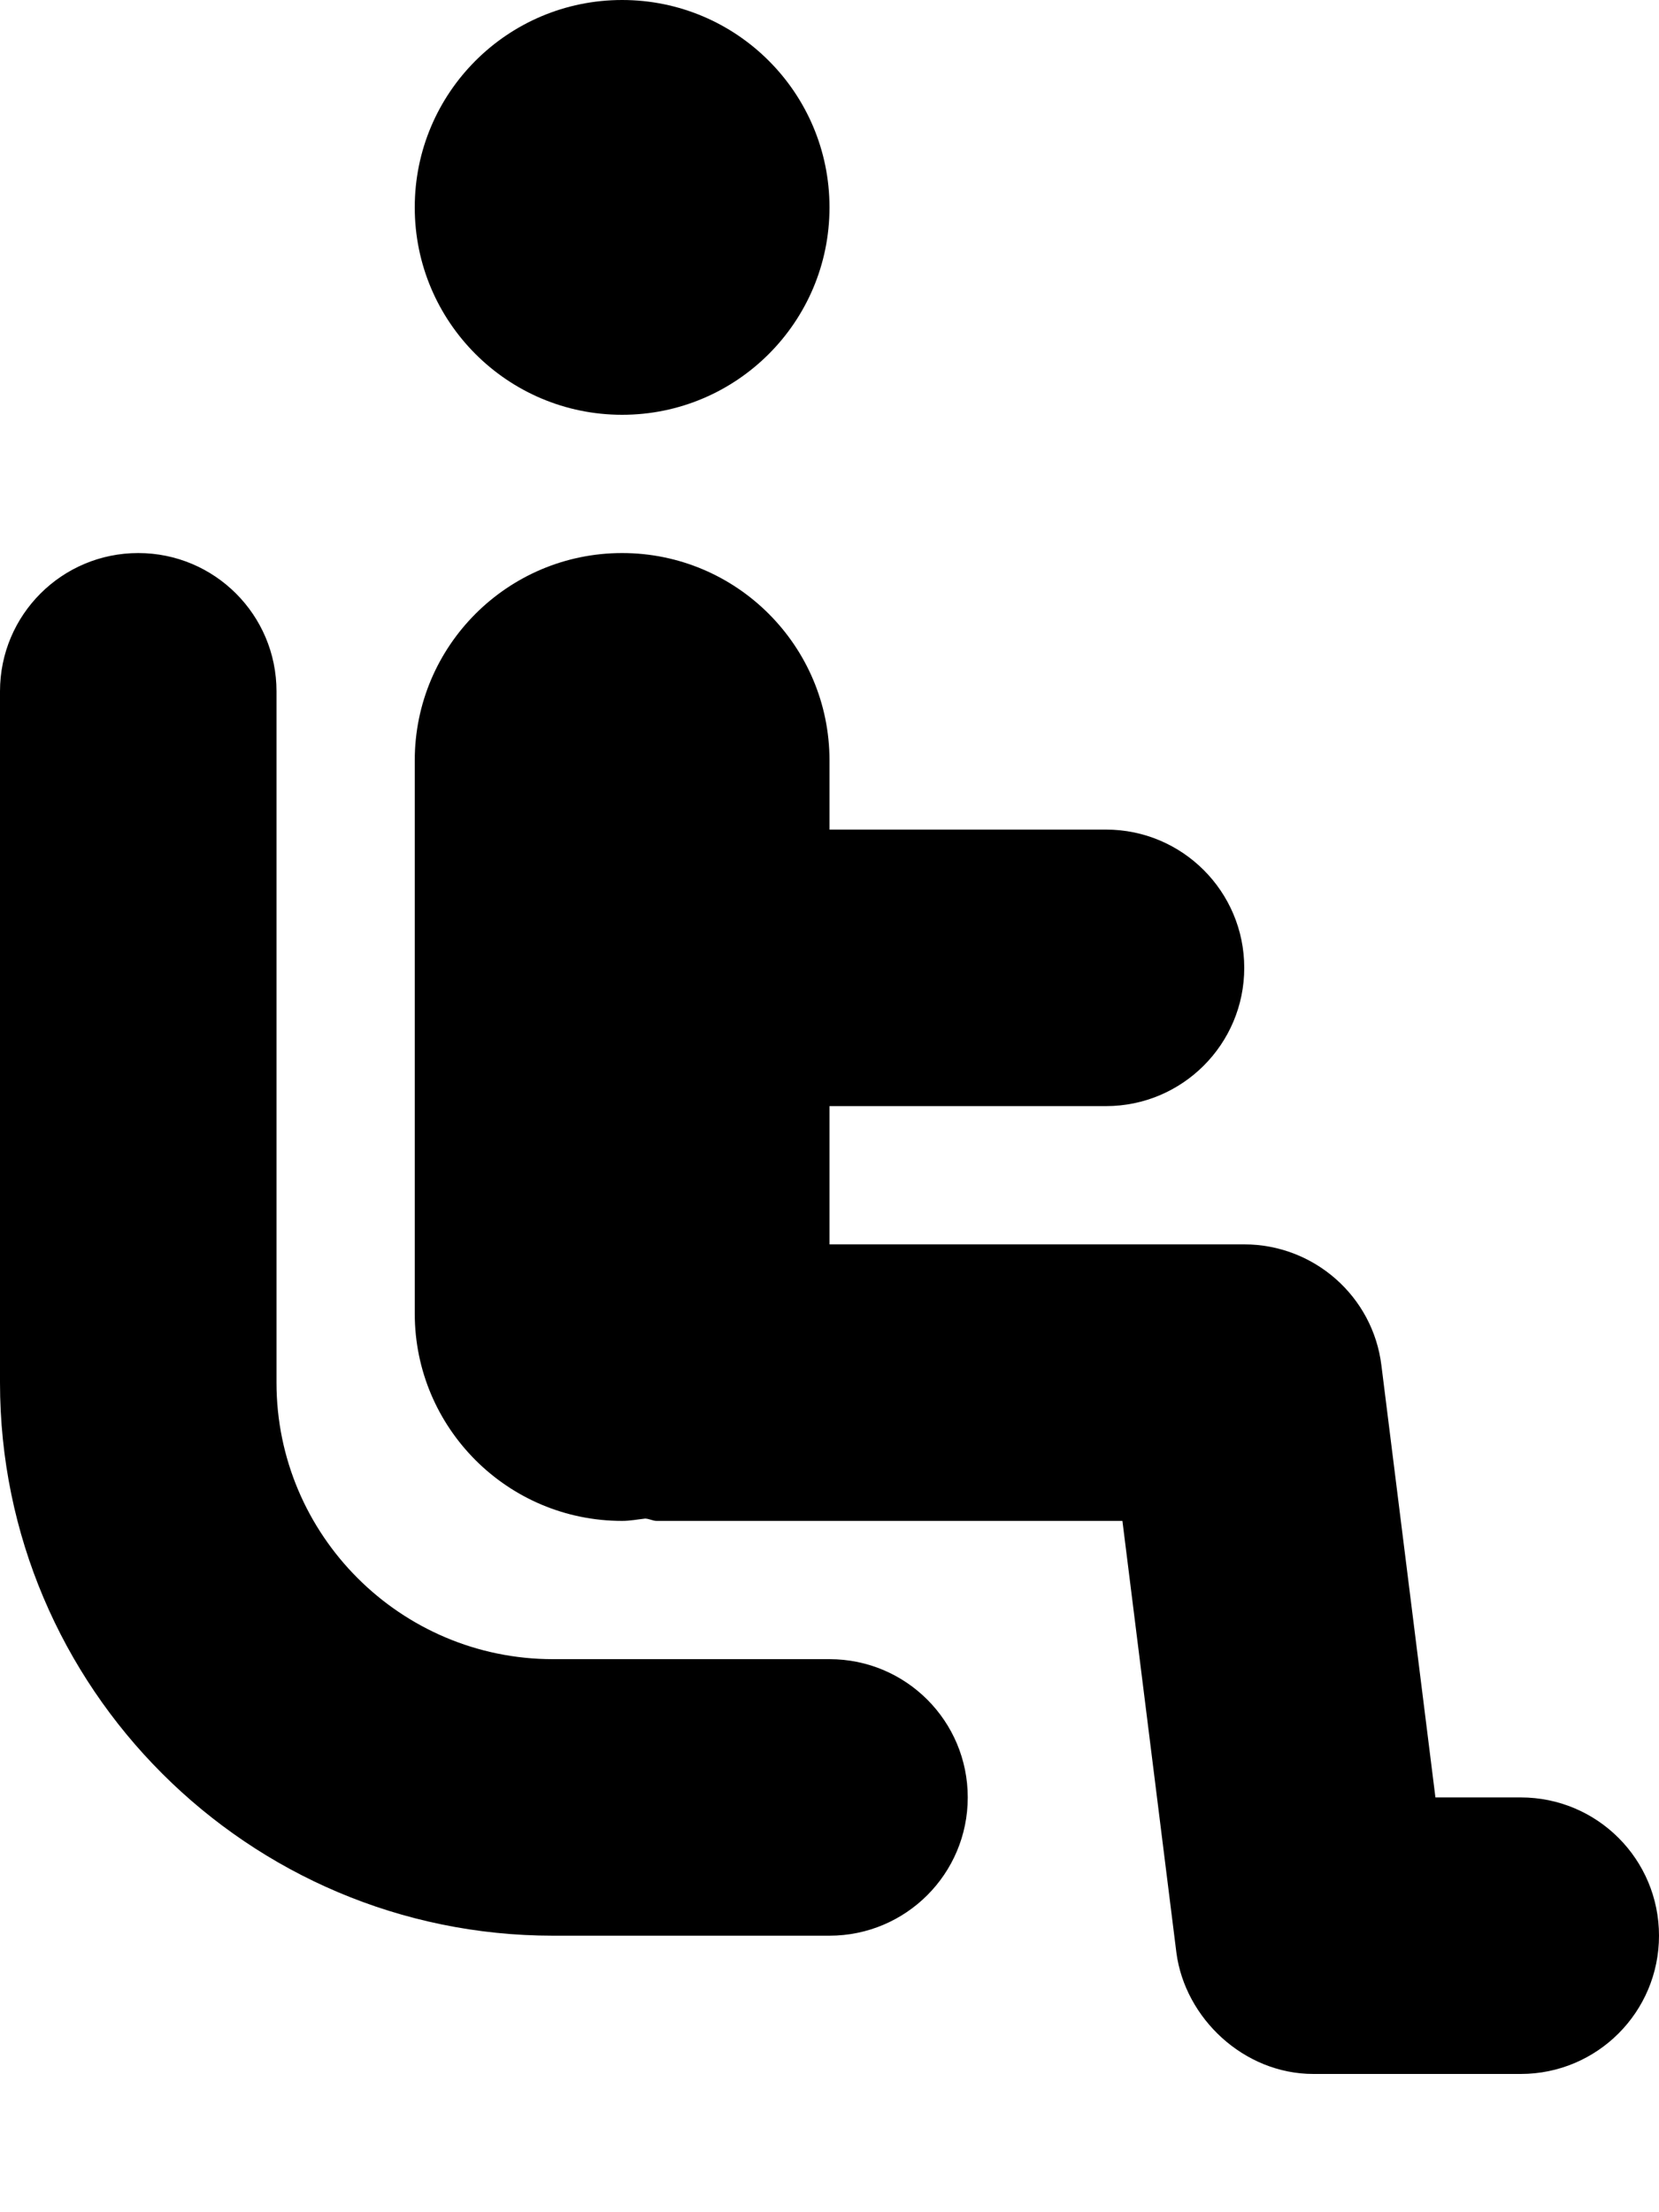 <svg aria-hidden="true" focusable="false" data-prefix="fas" data-icon="person-seat" class="svg-inline--fa fa-person-seat" role="img" xmlns="http://www.w3.org/2000/svg" viewBox="0 0 384 512"><path fill="currentColor" d="M144 96c26.51 0 48-21.49 48-48s-21.49-48-48-48S96 21.49 96 48S117.5 96 144 96zM352 416h-19.75l-12.5-99.97C317.8 300 304.1 288 288 288h-96V256h64c17.67 0 32-14.33 32-32c0-17.67-14.33-32-32-32h-64V176C192 149.5 170.5 128 144 128S96 149.5 96 176v128C96 330.5 117.5 352 144 352c1.826 0 3.559-.34 5.332-.539C150.3 351.5 151.1 352 152 352h107.8l12.5 99.97C274.3 467.1 287.9 480 304 480H352c17.67 0 32-14.31 32-32S369.7 416 352 416zM192 384H128c-35.3 0-64-28.72-64-64V160c0-17.69-14.33-32-32-32S0 142.3 0 160v160c0 70.59 57.42 128 128 128h64c17.67 0 32-14.31 32-32S209.7 384 192 384z"></path></svg>